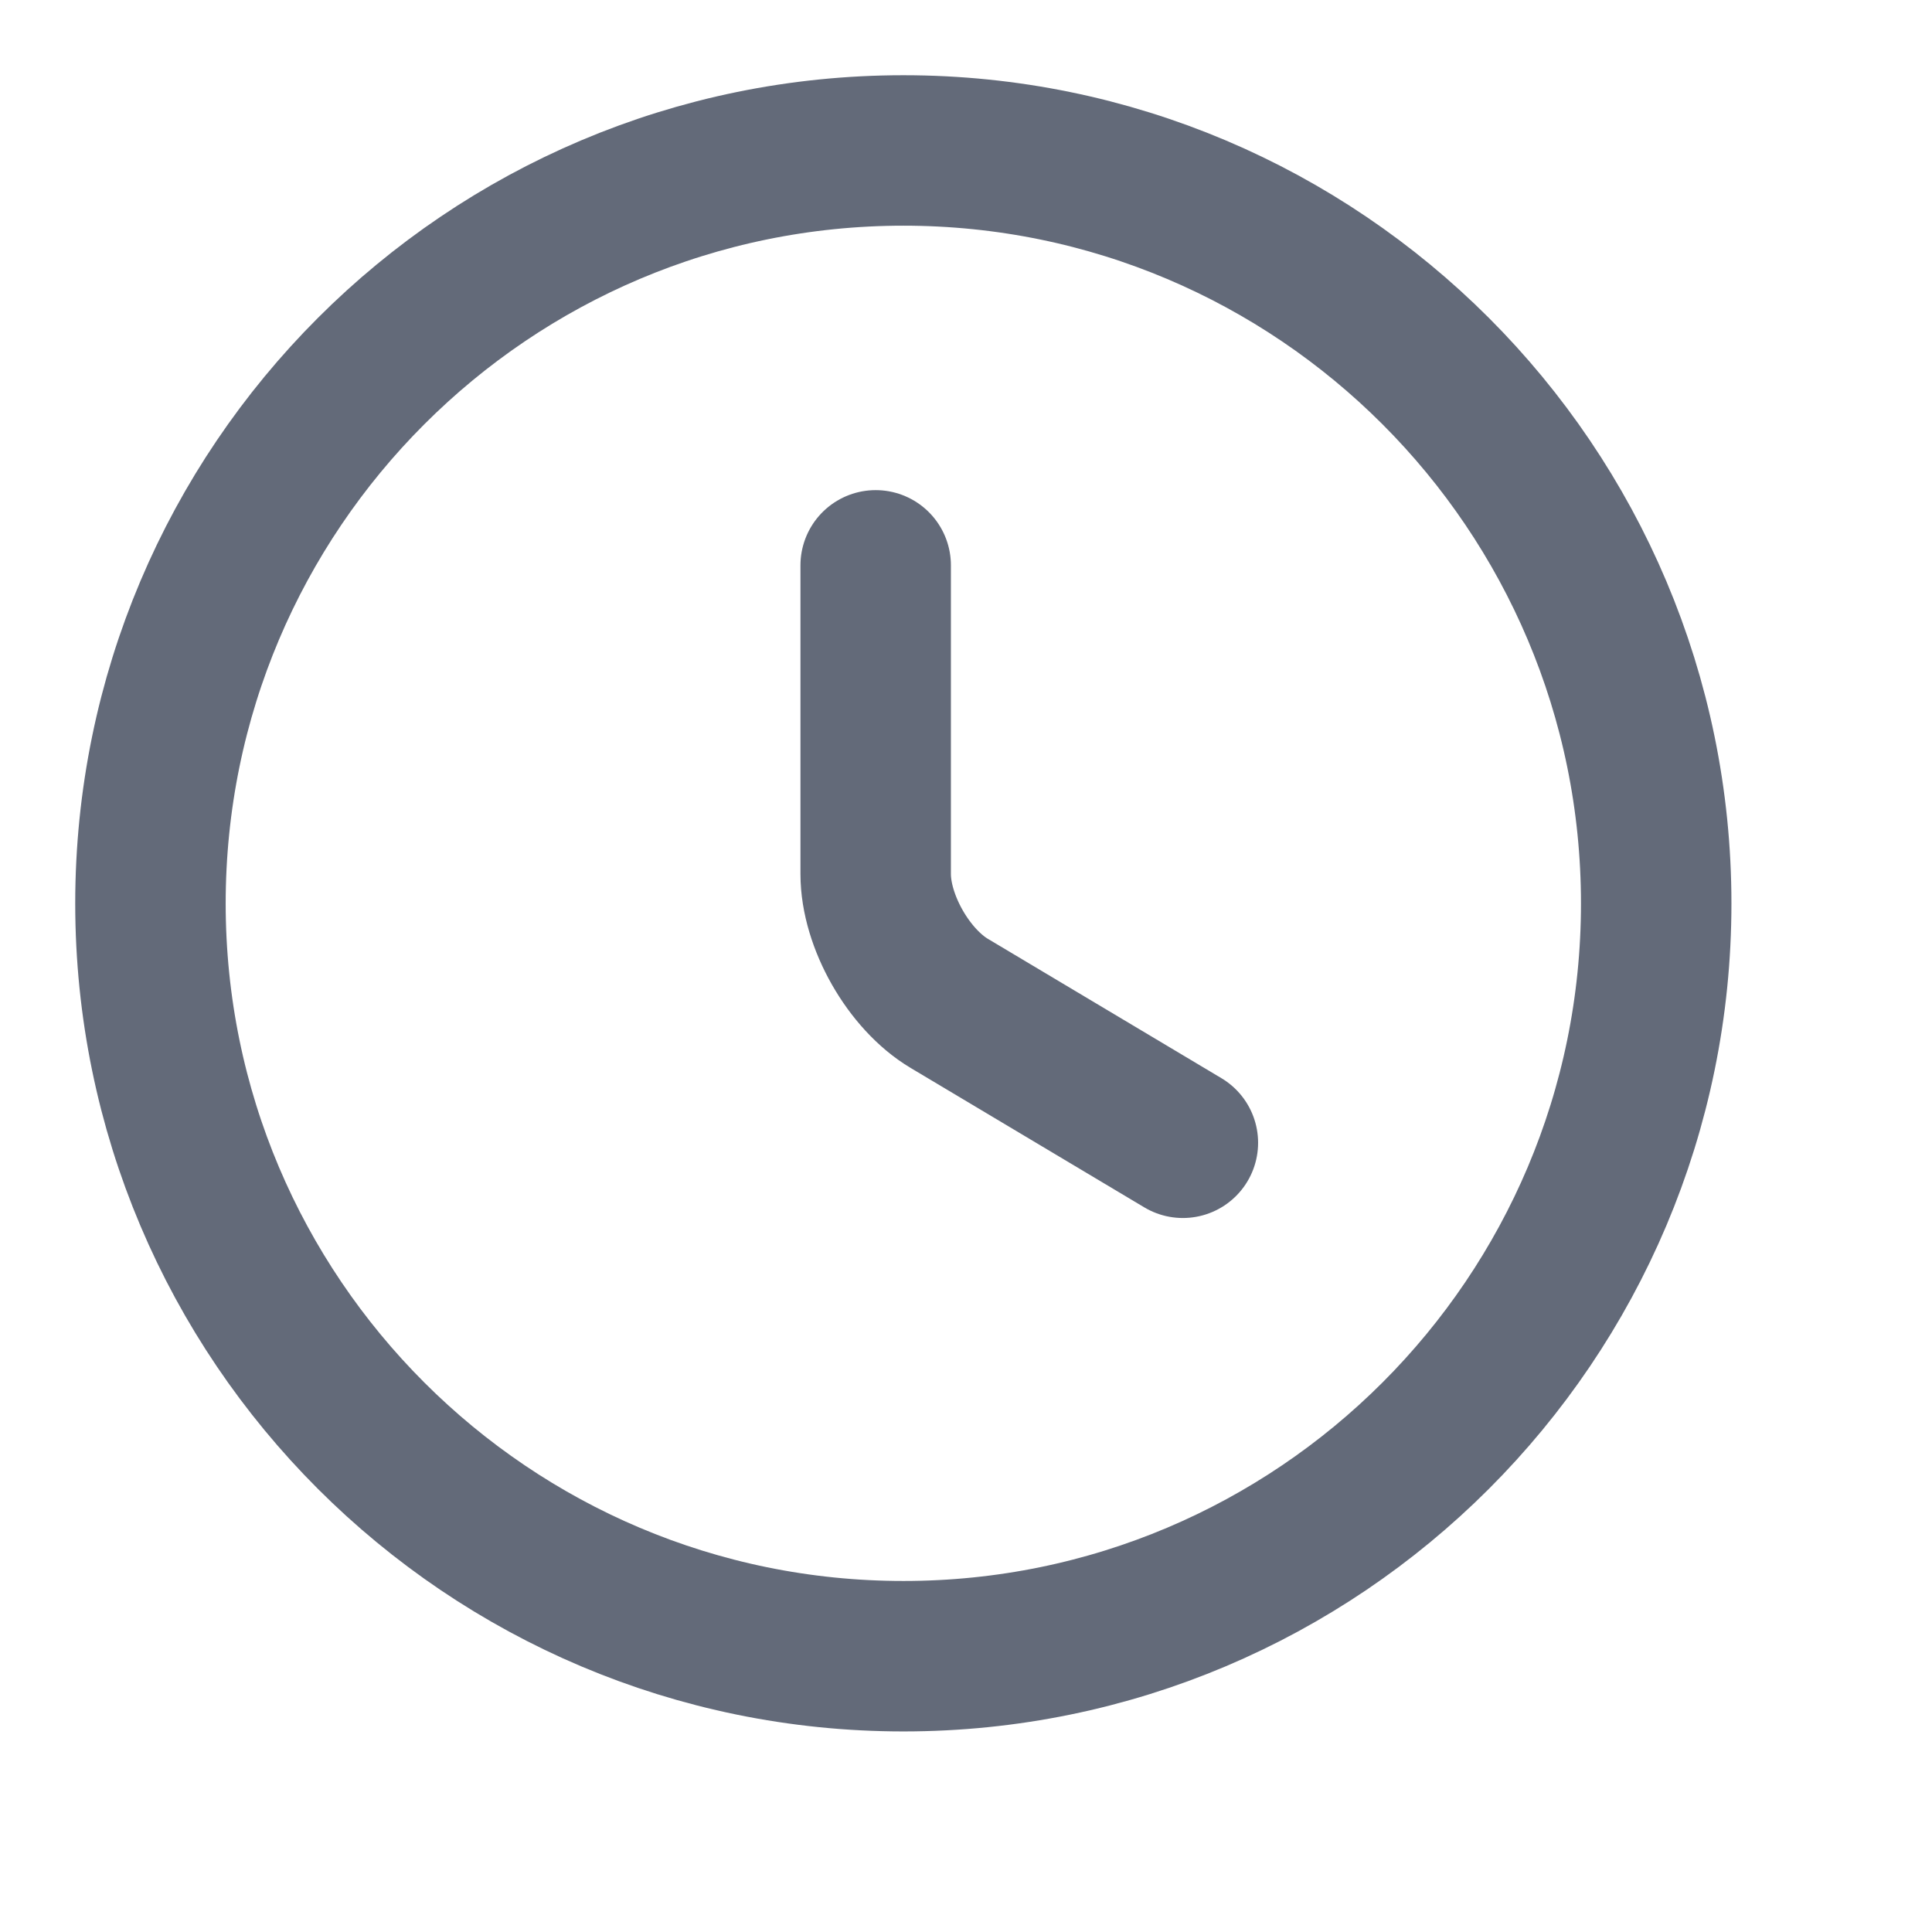 <?xml version="1.0" encoding="utf-8"?>
<svg xmlns="http://www.w3.org/2000/svg" fill="none" height="100%" overflow="visible" preserveAspectRatio="none" style="display: block;" viewBox="0 0 8 8" width="100%">
<g id="vuesax/linear/clock">
<g id="clock">
<path d="M6.858 3.741C6.858 5.462 5.462 6.858 3.741 6.858C2.02 6.858 0.623 5.462 0.623 3.741C0.623 2.02 2.02 0.623 3.741 0.623C5.462 0.623 6.858 2.02 6.858 3.741Z" id="Vector" stroke="#636A79" stroke-linecap="round" stroke-linejoin="round" stroke-width="0.623"/>
<path d="M4.898 4.732L3.931 4.155C3.763 4.055 3.626 3.815 3.626 3.619V2.341" id="Vector_2" stroke="#636A79" stroke-linecap="round" stroke-linejoin="round" stroke-width="0.623"/>
<g id="Vector_3" opacity="0">
</g>
</g>
</g>
</svg>